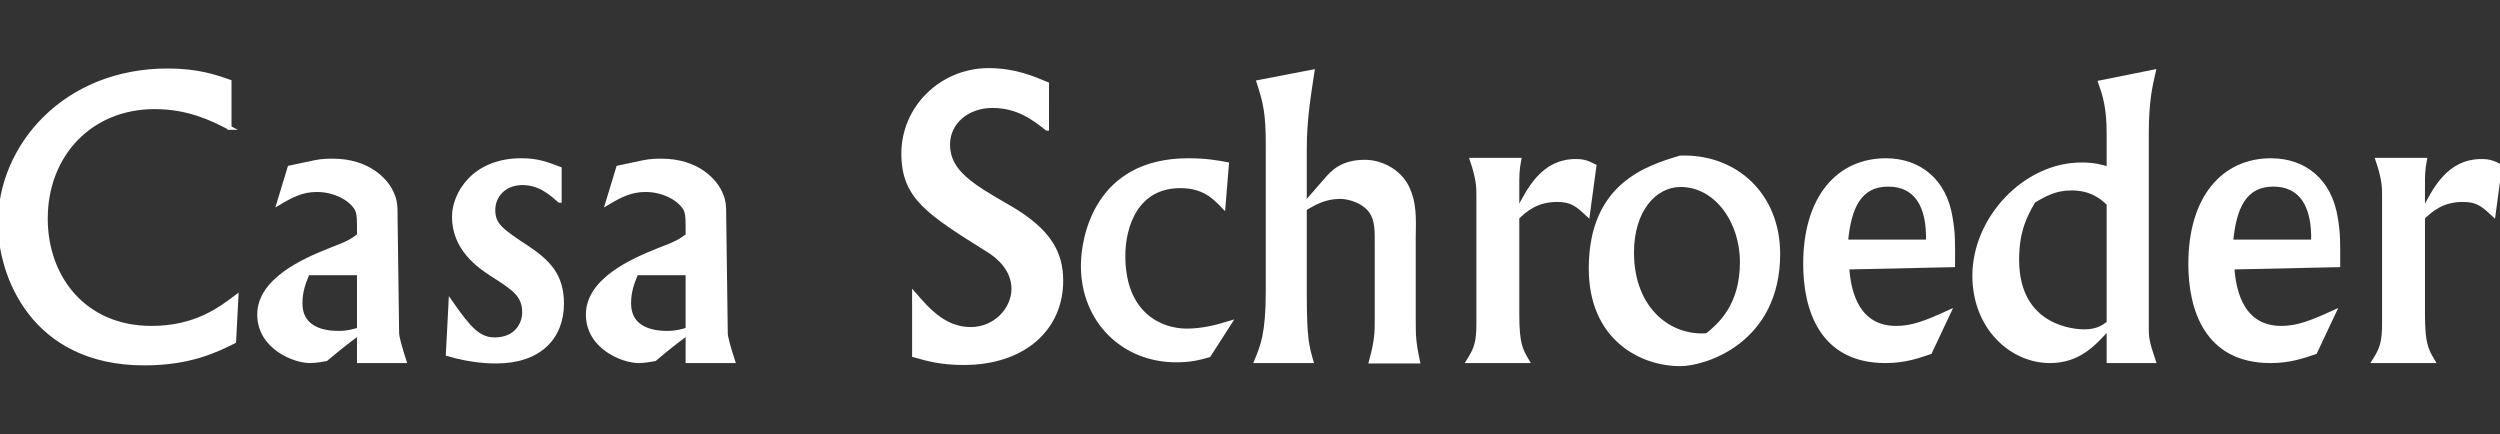 <?xml version="1.0" encoding="utf-8"?>
<!-- Generator: Adobe Illustrator 16.0.0, SVG Export Plug-In . SVG Version: 6.00 Build 0)  -->
<!DOCTYPE svg PUBLIC "-//W3C//DTD SVG 1.1//EN" "http://www.w3.org/Graphics/SVG/1.1/DTD/svg11.dtd">
<svg version="1.1" id="Layer_1" xmlns="http://www.w3.org/2000/svg" xmlns:xlink="http://www.w3.org/1999/xlink" x="0px" y="0px"
	 width="1200px" height="208.443px" viewBox="0 0 1200 208.443" enable-background="new 0 0 1200 208.443" xml:space="preserve">
<rect x="0" y="0" width="1200" height="208.443" fill="#333333" stroke="none"/>
<g enable-background="new    ">
	<path fill="#FFFFFF" d="M110.12,61.316c-8.104-4.234-19.52-9.944-35.909-9.944c-30.752,0-52.297,22.835-52.297,53.587
		c0,28.175,18.415,52.48,50.824,52.48c21.177,0,33.146-9.207,40.695-14.914l-1.105,21.359c-8.839,4.42-21.36,10.497-43.089,10.497
		C15.652,174.382,0,132.028,0,107.17c0-36.829,30.937-73.291,80.471-73.291c14.364,0,22.834,2.946,29.648,5.34V61.316z"/>
	<path fill="#FFFFFF" d="M139.018,80.468l12.153-2.579c3.315-0.735,7.182-0.735,8.472-0.735c17.861,0,25.412,10.127,27.438,13.626
		c2.762,4.973,2.762,7.551,2.762,13.994l0.736,55.06c0,2.211,1.657,7.736,3.499,13.443h-21.729v-13.443
		c-6.998,5.157-9.022,6.813-15.837,12.522c-1.104,0.184-4.788,0.921-7.733,0.921c-7.55,0-24.308-6.63-24.308-22.282
		c0-16.572,21.361-25.964,33.883-30.936c9.208-3.499,10.128-4.235,13.995-6.997v-4.972c0-4.787-0.368-6.263-1.105-7.733
		c-2.578-4.789-10.313-9.209-19.151-9.209c-7.181,0-12.337,2.764-18.229,6.263L139.018,80.468z M172.348,131.107h-24.676
		c-2.025,4.788-3.498,8.84-3.498,14.547c0,10.682,8.655,14.179,18.23,14.179c4.419,0,6.813-0.735,9.944-1.656V131.107z"/>
</g>
<g enable-background="new    ">
	<path fill="none" stroke="#FFFFFF" stroke-width="2" stroke-miterlimit="10" d="M110.12,61.316
		c-8.104-4.234-19.52-9.944-35.909-9.944c-30.752,0-52.297,22.835-52.297,53.587c0,28.175,18.415,52.48,50.824,52.48
		c21.177,0,33.146-9.207,40.695-14.914l-1.105,21.359c-8.839,4.42-21.36,10.497-43.089,10.497C15.652,174.382,0,132.028,0,107.17
		c0-36.829,30.937-73.291,80.471-73.291c14.364,0,22.834,2.946,29.648,5.34V61.316z"/>
	<path fill="none" stroke="#FFFFFF" stroke-width="2" stroke-miterlimit="10" d="M139.018,80.468l12.153-2.579
		c3.315-0.735,7.182-0.735,8.472-0.735c17.861,0,25.412,10.127,27.438,13.626c2.762,4.973,2.762,7.551,2.762,13.994l0.736,55.06
		c0,2.211,1.657,7.736,3.499,13.443h-21.729v-13.443c-6.998,5.157-9.022,6.813-15.837,12.522c-1.104,0.184-4.788,0.921-7.733,0.921
		c-7.55,0-24.308-6.63-24.308-22.282c0-16.572,21.361-25.964,33.883-30.936c9.208-3.499,10.128-4.235,13.995-6.997v-4.972
		c0-4.787-0.368-6.263-1.105-7.733c-2.578-4.789-10.313-9.209-19.151-9.209c-7.181,0-12.337,2.764-18.229,6.263L139.018,80.468z
		 M172.348,131.107h-24.676c-2.025,4.788-3.498,8.84-3.498,14.547c0,10.682,8.655,14.179,18.23,14.179
		c4.419,0,6.813-0.735,9.944-1.656V131.107z"/>
</g>
<g enable-background="new    ">
	<path fill="#FFFFFF" d="M268.598,96.304c-4.052-3.499-9.392-8.472-17.863-8.472c-8.654,0-13.994,6.078-13.994,12.891
		c0,7.366,3.867,9.943,16.388,18.231c9.944,6.628,16.575,13.258,16.575,26.699c0,16.39-10.865,27.807-31.489,27.807
		c-2.394,0-11.417,0-23.203-3.499l1.288-24.86c8.839,12.706,13.443,17.863,21.177,17.863c9.944,0,14.179-6.998,14.179-13.074
		c0-8.286-5.155-11.602-15.283-18.047c-6.262-4.05-18.415-12.338-18.415-27.806c0-10.68,9.207-27.069,32.225-27.069
		c7.551,0,11.602,1.473,18.416,4.052V96.304z"/>
	<path fill="#FFFFFF" d="M296.765,80.468l12.155-2.579c3.313-0.735,7.181-0.735,8.469-0.735c17.863,0,25.414,10.127,27.438,13.626
		c2.764,4.973,2.764,7.551,2.764,13.994l0.736,55.06c0,2.211,1.658,7.736,3.499,13.443h-21.729v-13.443
		c-6.996,5.157-9.022,6.813-15.835,12.522c-1.105,0.184-4.789,0.921-7.735,0.921c-7.549,0-24.306-6.63-24.306-22.282
		c0-16.572,21.359-25.964,33.882-30.936c9.207-3.499,10.127-4.235,13.994-6.997v-4.972c0-4.787-0.368-6.263-1.104-7.733
		c-2.579-4.789-10.312-9.209-19.151-9.209c-7.183,0-12.338,2.764-18.231,6.263L296.765,80.468z M330.095,131.107h-24.674
		c-2.026,4.788-3.5,8.84-3.5,14.547c0,10.682,8.655,14.179,18.231,14.179c4.42,0,6.813-0.735,9.942-1.656V131.107z"/>
</g>
<g enable-background="new    ">
	<path fill="none" stroke="#FFFFFF" stroke-width="2" stroke-miterlimit="10" d="M268.598,96.304
		c-4.052-3.499-9.392-8.472-17.863-8.472c-8.654,0-13.994,6.078-13.994,12.891c0,7.366,3.867,9.943,16.388,18.231
		c9.944,6.628,16.575,13.258,16.575,26.699c0,16.39-10.865,27.807-31.489,27.807c-2.394,0-11.417,0-23.203-3.499l1.288-24.86
		c8.839,12.706,13.443,17.863,21.177,17.863c9.944,0,14.179-6.998,14.179-13.074c0-8.286-5.155-11.602-15.283-18.047
		c-6.262-4.05-18.415-12.338-18.415-27.806c0-10.68,9.207-27.069,32.225-27.069c7.551,0,11.602,1.473,18.416,4.052V96.304z"/>
	<path fill="none" stroke="#FFFFFF" stroke-width="2" stroke-miterlimit="10" d="M296.765,80.468l12.155-2.579
		c3.313-0.735,7.181-0.735,8.469-0.735c17.863,0,25.414,10.127,27.438,13.626c2.764,4.973,2.764,7.551,2.764,13.994l0.736,55.06
		c0,2.211,1.658,7.736,3.499,13.443h-21.729v-13.443c-6.996,5.157-9.022,6.813-15.835,12.522c-1.105,0.184-4.789,0.921-7.735,0.921
		c-7.549,0-24.306-6.63-24.306-22.282c0-16.572,21.359-25.964,33.882-30.936c9.207-3.499,10.127-4.235,13.994-6.997v-4.972
		c0-4.787-0.368-6.263-1.104-7.733c-2.579-4.789-10.312-9.209-19.151-9.209c-7.183,0-12.338,2.764-18.231,6.263L296.765,80.468z
		 M330.095,131.107h-24.674c-2.026,4.788-3.5,8.84-3.5,14.547c0,10.682,8.655,14.179,18.231,14.179c4.42,0,6.813-0.735,9.942-1.656
		V131.107z"/>
</g>
<g enable-background="new    ">
	<path fill="#FFFFFF" d="M502.521,61.684c-6.076-4.787-13.811-10.865-26.147-10.865c-11.97,0-21.362,7.735-21.362,18.599
		c0,13.075,11.603,19.889,28.911,29.833c19.889,11.416,25.412,22.28,25.412,35.539c0,22.834-17.861,39.406-46.771,39.406
		c-10.865,0-17.31-1.841-23.755-3.682v-29.279c6.26,7.182,14.364,16.757,27.07,16.757c11.97,0,20.624-9.575,20.624-19.334
		c0-9.576-7.551-15.653-11.601-18.23c-29.463-18.415-41.249-25.781-41.249-46.773c0-21.914,18.231-39.96,40.879-39.96
		c12.523,0,21.362,3.867,27.99,6.63V61.684z"/>
	<path fill="#FFFFFF" d="M587.223,99.065c-4.236-4.419-9.392-9.759-20.624-9.759c-21.362,0-27.439,19.336-27.439,33.515
		c0,28.173,18.048,35.908,30.386,35.908c8.286,0,15.099-2.025,20.624-3.684l-9.944,15.469c-4.42,1.288-8.657,2.394-15.652,2.394
		c-25.597,0-44.748-19.15-44.748-45.3c0-13.258,6.261-50.64,50.456-50.64c8.471,0,13.626,0.92,18.599,1.841L587.223,99.065z"/>
	<path fill="#FFFFFF" d="M629.936,34.431c-2.025,13.259-3.682,23.571-3.682,37.382v26.332l9.943-11.418
		c3.314-3.866,7.734-9.021,18.967-9.021c8.471,0,17.311,5.155,20.625,13.073c3.129,6.813,2.945,13.812,2.762,23.386v37.566
		c0,9.575,0,12.153,2.025,21.729h-22.467c2.762-10.129,2.762-14.179,2.762-20.256v-36.276c0-5.893,0.186-11.232-2.762-15.469
		c-3.684-5.155-10.863-6.996-14.916-6.996c-7.182,0-12.338,2.946-16.939,5.707v40.696c0,21.729,1.105,25.229,3.129,32.409h-26.332
		c2.945-6.997,5.523-13.258,5.523-33.515V69.788c0-14.917-1.105-20.257-4.418-30.384L629.936,34.431z"/>
	<path fill="#FFFFFF" d="M729.18,76.785c-0.92,4.971-0.92,6.997-0.92,13.257v11.785c5.707-11.048,12.338-24.491,28.174-24.491
		c4.051,0,5.891,0.921,8.838,2.396l-3.129,23.2c-4.973-4.603-7.551-6.997-14.732-6.997c-10.127,0-15.469,4.972-19.15,8.471v46.22
		c0,13.997,1.473,17.126,4.787,22.65h-28.172c3.865-6.077,4.785-9.206,4.785-18.415v-61.32c0-3.499,0-7.549-3.129-16.756H729.18z"/>
	<path fill="#FFFFFF" d="M853.473,121.901c0,41.983-35.172,52.848-46.957,52.848c-18.783,0-42.906-12.337-42.906-45.852
		c0-40.144,27.07-48.43,42.906-53.217C832.848,74.76,853.473,93.358,853.473,121.901z M836.162,125.767
		c0-19.519-12.336-37.014-29.463-37.014c-12.521,0-23.385,12.153-23.385,32.41c0,27.621,18.414,41.248,36.092,39.774
		C825.852,155.783,836.162,146.574,836.162,125.767z"/>
	<path fill="#FFFFFF" d="M926.385,169.042c-5.893,2.025-12.338,4.234-21.361,4.234c-30.752,0-38.488-24.859-38.488-46.588
		c0-32.042,16.023-49.72,38.674-49.72c15.836,0,28.357,9.576,31.119,27.99c1.289,7.733,1.105,11.785,1.105,22.282l-50.824,1.104
		c0.551,6.63,2.209,29.095,23.57,29.095c7.734,0,14.363-2.578,25.227-7.549L926.385,169.042z M925.463,116.009
		c0.553-17.496-5.893-27.438-19.148-27.438c-13.813,0-18.783,11.047-20.258,27.438H925.463z"/>
	<path fill="#FFFFFF" d="M1033.734,34.431c-1.473,6.445-3.314,13.994-3.314,29.464v93.361c0,4.42,0,6.261,3.314,16.02h-21.543
		v-16.02c-7,7.733-14.365,16.02-28.176,16.02c-18.598,0-36.277-16.204-36.277-40.88c0-27.623,24.307-53.402,51.377-53.402
		c5.893,0,9.207,0.921,13.076,2.026V63.895c0-12.523-2.027-18.6-4.053-24.309L1033.734,34.431z M1012.191,97.777
		c-3.133-2.945-8.104-7.365-17.863-7.365c-7.734,0-12.707,2.762-18.23,6.075c-3.867,6.63-7.92,13.996-7.92,28.175
		c0,33.33,28.543,34.436,32.227,34.436c6.262,0,9.391-2.211,11.787-4.052V97.777z"/>
	<path fill="#FFFFFF" d="M1111.25,169.042c-5.893,2.025-12.338,4.234-21.361,4.234c-30.752,0-38.486-24.859-38.486-46.588
		c0-32.042,16.021-49.72,38.672-49.72c15.834,0,28.357,9.576,31.119,27.99c1.291,7.733,1.105,11.785,1.105,22.282l-50.824,1.104
		c0.553,6.63,2.209,29.095,23.572,29.095c7.732,0,14.361-2.578,25.227-7.549L1111.25,169.042z M1110.33,116.009
		c0.551-17.496-5.893-27.438-19.152-27.438c-13.811,0-18.783,11.047-20.256,27.438H1110.33z"/>
	<path fill="#FFFFFF" d="M1163.908,76.785c-0.92,4.971-0.92,6.997-0.92,13.257v11.785c5.707-11.048,12.338-24.491,28.174-24.491
		c4.051,0,5.893,0.921,8.838,2.396l-3.129,23.2c-4.973-4.603-7.551-6.997-14.732-6.997c-10.127,0-15.469,4.972-19.15,8.471v46.22
		c0,13.997,1.473,17.126,4.787,22.65h-28.172c3.865-6.077,4.787-9.206,4.787-18.415v-61.32c0-3.499,0-7.549-3.133-16.756H1163.908z"
		/>
</g>
<g enable-background="new    ">
	<path fill="none" stroke="#FFFFFF" stroke-width="2" stroke-miterlimit="10" d="M502.521,61.684
		c-6.076-4.787-13.811-10.865-26.147-10.865c-11.97,0-21.362,7.735-21.362,18.599c0,13.075,11.603,19.889,28.911,29.833
		c19.889,11.416,25.412,22.28,25.412,35.539c0,22.834-17.861,39.406-46.771,39.406c-10.865,0-17.31-1.841-23.755-3.682v-29.279
		c6.26,7.182,14.364,16.757,27.07,16.757c11.97,0,20.624-9.575,20.624-19.334c0-9.576-7.551-15.653-11.601-18.23
		c-29.463-18.415-41.249-25.781-41.249-46.773c0-21.914,18.231-39.96,40.879-39.96c12.523,0,21.362,3.867,27.99,6.63V61.684z"/>
	<path fill="none" stroke="#FFFFFF" stroke-width="2" stroke-miterlimit="10" d="M587.223,99.065
		c-4.236-4.419-9.392-9.759-20.624-9.759c-21.362,0-27.439,19.336-27.439,33.515c0,28.173,18.048,35.908,30.386,35.908
		c8.286,0,15.099-2.025,20.624-3.684l-9.944,15.469c-4.42,1.288-8.657,2.394-15.652,2.394c-25.597,0-44.748-19.15-44.748-45.3
		c0-13.258,6.261-50.64,50.456-50.64c8.471,0,13.626,0.92,18.599,1.841L587.223,99.065z"/>
	<path fill="none" stroke="#FFFFFF" stroke-width="2" stroke-miterlimit="10" d="M629.936,34.431
		c-2.025,13.259-3.682,23.571-3.682,37.382v26.332l9.943-11.418c3.314-3.866,7.734-9.021,18.967-9.021
		c8.471,0,17.311,5.155,20.625,13.073c3.129,6.813,2.945,13.812,2.762,23.386v37.566c0,9.575,0,12.153,2.025,21.729h-22.467
		c2.762-10.129,2.762-14.179,2.762-20.256v-36.276c0-5.893,0.186-11.232-2.762-15.469c-3.684-5.155-10.863-6.996-14.916-6.996
		c-7.182,0-12.338,2.946-16.939,5.707v40.696c0,21.729,1.105,25.229,3.129,32.409h-26.332c2.945-6.997,5.523-13.258,5.523-33.515
		V69.788c0-14.917-1.105-20.257-4.418-30.384L629.936,34.431z"/>
	<path fill="none" stroke="#FFFFFF" stroke-width="2" stroke-miterlimit="10" d="M729.18,76.785c-0.92,4.971-0.92,6.997-0.92,13.257
		v11.785c5.707-11.048,12.338-24.491,28.174-24.491c4.051,0,5.891,0.921,8.838,2.396l-3.129,23.2
		c-4.973-4.603-7.551-6.997-14.732-6.997c-10.127,0-15.469,4.972-19.15,8.471v46.22c0,13.997,1.473,17.126,4.787,22.65h-28.172
		c3.865-6.077,4.785-9.206,4.785-18.415v-61.32c0-3.499,0-7.549-3.129-16.756H729.18z"/>
	<path fill="none" stroke="#FFFFFF" stroke-width="2" stroke-miterlimit="10" d="M853.473,121.901
		c0,41.983-35.172,52.848-46.957,52.848c-18.783,0-42.906-12.337-42.906-45.852c0-40.144,27.07-48.43,42.906-53.217
		C832.848,74.76,853.473,93.358,853.473,121.901z M836.162,125.767c0-19.519-12.336-37.014-29.463-37.014
		c-12.521,0-23.385,12.153-23.385,32.41c0,27.621,18.414,41.248,36.092,39.774C825.852,155.783,836.162,146.574,836.162,125.767z"/>
	<path fill="none" stroke="#FFFFFF" stroke-width="2" stroke-miterlimit="10" d="M926.385,169.042
		c-5.893,2.025-12.338,4.234-21.361,4.234c-30.752,0-38.488-24.859-38.488-46.588c0-32.042,16.023-49.72,38.674-49.72
		c15.836,0,28.357,9.576,31.119,27.99c1.289,7.733,1.105,11.785,1.105,22.282l-50.824,1.104c0.551,6.63,2.209,29.095,23.57,29.095
		c7.734,0,14.363-2.578,25.227-7.549L926.385,169.042z M925.463,116.009c0.553-17.496-5.893-27.438-19.148-27.438
		c-13.813,0-18.783,11.047-20.258,27.438H925.463z"/>
	<path fill="none" stroke="#FFFFFF" stroke-width="2" stroke-miterlimit="10" d="M1033.734,34.431
		c-1.473,6.445-3.314,13.994-3.314,29.464v93.361c0,4.42,0,6.261,3.314,16.02h-21.543v-16.02c-7,7.733-14.365,16.02-28.176,16.02
		c-18.598,0-36.277-16.204-36.277-40.88c0-27.623,24.307-53.402,51.377-53.402c5.893,0,9.207,0.921,13.076,2.026V63.895
		c0-12.523-2.027-18.6-4.053-24.309L1033.734,34.431z M1012.191,97.777c-3.133-2.945-8.104-7.365-17.863-7.365
		c-7.734,0-12.707,2.762-18.23,6.075c-3.867,6.63-7.92,13.996-7.92,28.175c0,33.33,28.543,34.436,32.227,34.436
		c6.262,0,9.391-2.211,11.787-4.052V97.777z"/>
	<path fill="none" stroke="#FFFFFF" stroke-width="2" stroke-miterlimit="10" d="M1111.25,169.042
		c-5.893,2.025-12.338,4.234-21.361,4.234c-30.752,0-38.486-24.859-38.486-46.588c0-32.042,16.021-49.72,38.672-49.72
		c15.834,0,28.357,9.576,31.119,27.99c1.291,7.733,1.105,11.785,1.105,22.282l-50.824,1.104c0.553,6.63,2.209,29.095,23.572,29.095
		c7.732,0,14.361-2.578,25.227-7.549L1111.25,169.042z M1110.33,116.009c0.551-17.496-5.893-27.438-19.152-27.438
		c-13.811,0-18.783,11.047-20.256,27.438H1110.33z"/>
	<path fill="none" stroke="#FFFFFF" stroke-width="2" stroke-miterlimit="10" d="M1163.908,76.785
		c-0.92,4.971-0.92,6.997-0.92,13.257v11.785c5.707-11.048,12.338-24.491,28.174-24.491c4.051,0,5.893,0.921,8.838,2.396
		l-3.129,23.2c-4.973-4.603-7.551-6.997-14.732-6.997c-10.127,0-15.469,4.972-19.15,8.471v46.22c0,13.997,1.473,17.126,4.787,22.65
		h-28.172c3.865-6.077,4.787-9.206,4.787-18.415v-61.32c0-3.499,0-7.549-3.133-16.756H1163.908z"/>
</g>
</svg>
